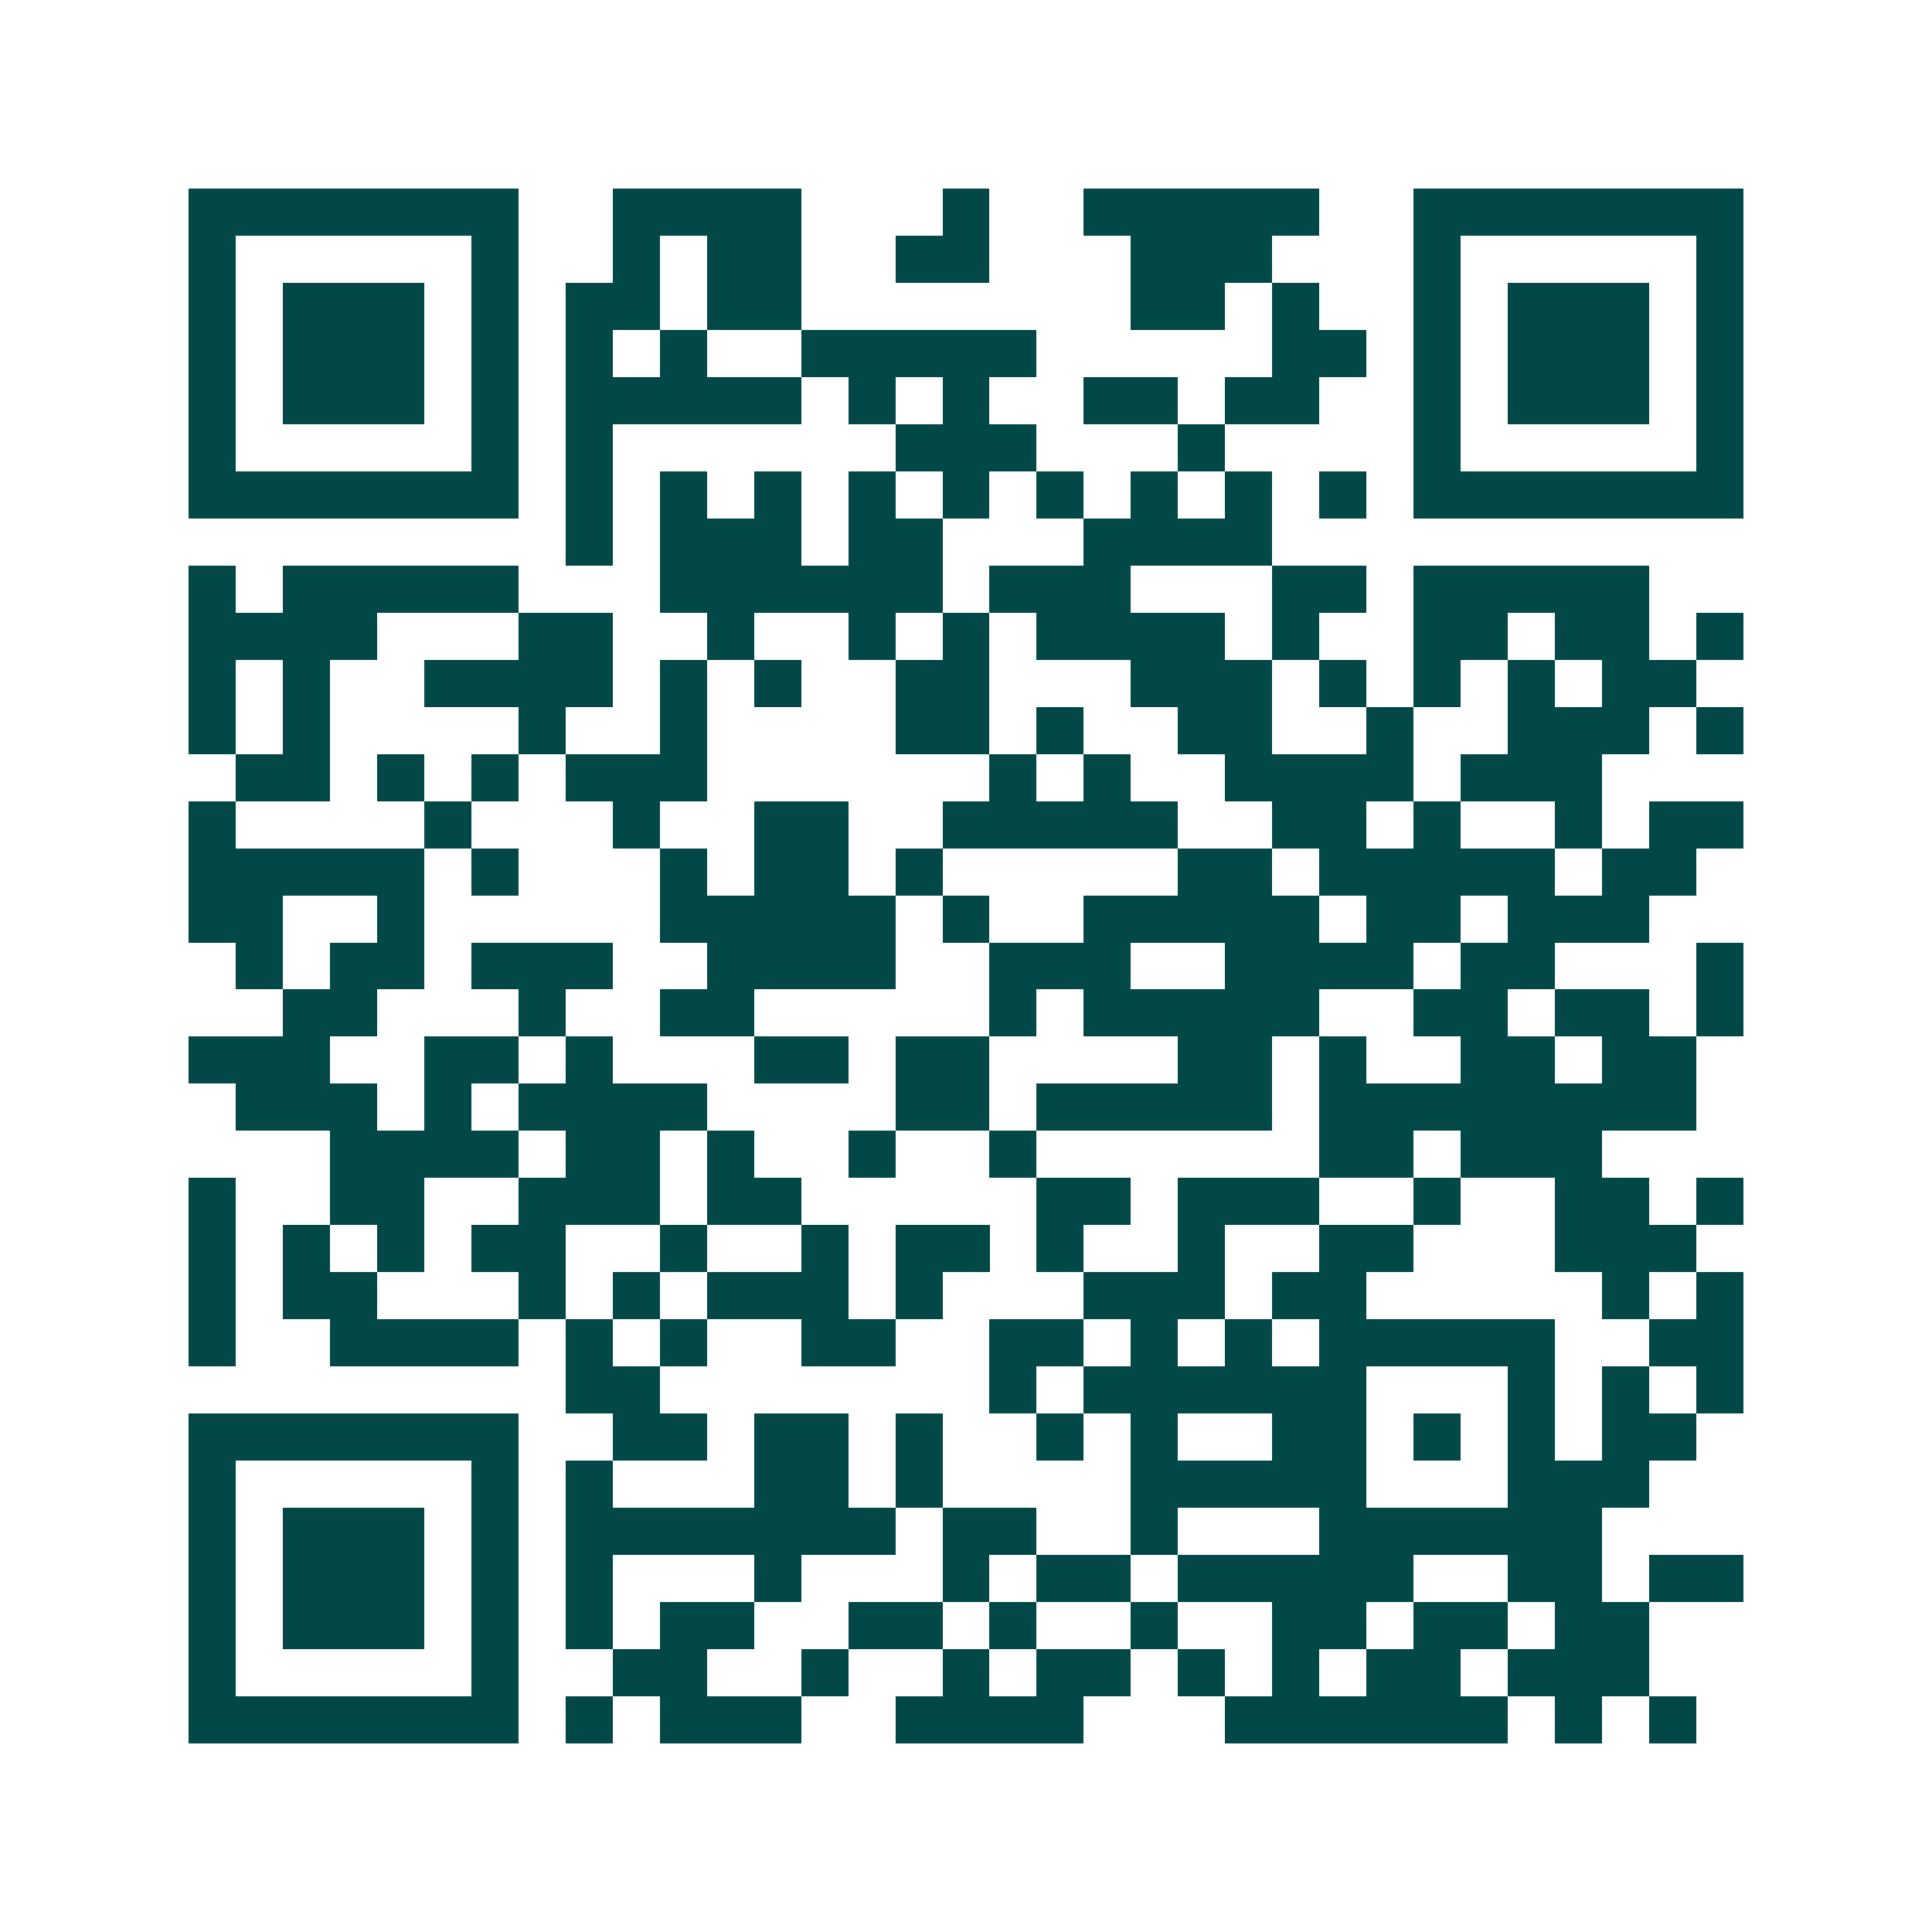 <svg xmlns="http://www.w3.org/2000/svg" width="200" height="200" viewBox="0 0 41 41" shape-rendering="crispEdges"><path fill="#ffffff" d="M0 0h41v41H0z"/><path stroke="#014847" d="M4 4.5h7m2 0h4m3 0h1m2 0h5m2 0h7M4 5.5h1m5 0h1m2 0h1m1 0h2m2 0h2m3 0h3m3 0h1m5 0h1M4 6.5h1m1 0h3m1 0h1m1 0h2m1 0h2m7 0h2m1 0h1m2 0h1m1 0h3m1 0h1M4 7.5h1m1 0h3m1 0h1m1 0h1m1 0h1m2 0h5m5 0h2m1 0h1m1 0h3m1 0h1M4 8.5h1m1 0h3m1 0h1m1 0h5m1 0h1m1 0h1m2 0h2m1 0h2m2 0h1m1 0h3m1 0h1M4 9.5h1m5 0h1m1 0h1m6 0h3m3 0h1m4 0h1m5 0h1M4 10.5h7m1 0h1m1 0h1m1 0h1m1 0h1m1 0h1m1 0h1m1 0h1m1 0h1m1 0h1m1 0h7M12 11.5h1m1 0h3m1 0h2m3 0h4M4 12.5h1m1 0h5m3 0h6m1 0h3m3 0h2m1 0h5M4 13.5h4m3 0h2m2 0h1m2 0h1m1 0h1m1 0h4m1 0h1m2 0h2m1 0h2m1 0h1M4 14.5h1m1 0h1m2 0h4m1 0h1m1 0h1m2 0h2m3 0h3m1 0h1m1 0h1m1 0h1m1 0h2M4 15.5h1m1 0h1m4 0h1m2 0h1m4 0h2m1 0h1m2 0h2m2 0h1m2 0h3m1 0h1M5 16.5h2m1 0h1m1 0h1m1 0h3m6 0h1m1 0h1m2 0h4m1 0h3M4 17.5h1m4 0h1m3 0h1m2 0h2m2 0h5m2 0h2m1 0h1m2 0h1m1 0h2M4 18.5h5m1 0h1m3 0h1m1 0h2m1 0h1m5 0h2m1 0h5m1 0h2M4 19.5h2m2 0h1m5 0h5m1 0h1m2 0h5m1 0h2m1 0h3M5 20.5h1m1 0h2m1 0h3m2 0h4m2 0h3m2 0h4m1 0h2m3 0h1M6 21.5h2m3 0h1m2 0h2m5 0h1m1 0h5m2 0h2m1 0h2m1 0h1M4 22.5h3m2 0h2m1 0h1m3 0h2m1 0h2m4 0h2m1 0h1m2 0h2m1 0h2M5 23.5h3m1 0h1m1 0h4m4 0h2m1 0h5m1 0h8M7 24.5h4m1 0h2m1 0h1m2 0h1m2 0h1m6 0h2m1 0h3M4 25.5h1m2 0h2m2 0h3m1 0h2m5 0h2m1 0h3m2 0h1m2 0h2m1 0h1M4 26.5h1m1 0h1m1 0h1m1 0h2m2 0h1m2 0h1m1 0h2m1 0h1m2 0h1m2 0h2m3 0h3M4 27.5h1m1 0h2m3 0h1m1 0h1m1 0h3m1 0h1m3 0h3m1 0h2m5 0h1m1 0h1M4 28.5h1m2 0h4m1 0h1m1 0h1m2 0h2m2 0h2m1 0h1m1 0h1m1 0h5m2 0h2M12 29.5h2m7 0h1m1 0h6m3 0h1m1 0h1m1 0h1M4 30.5h7m2 0h2m1 0h2m1 0h1m2 0h1m1 0h1m2 0h2m1 0h1m1 0h1m1 0h2M4 31.5h1m5 0h1m1 0h1m3 0h2m1 0h1m4 0h5m3 0h3M4 32.5h1m1 0h3m1 0h1m1 0h7m1 0h2m2 0h1m3 0h6M4 33.5h1m1 0h3m1 0h1m1 0h1m3 0h1m3 0h1m1 0h2m1 0h5m2 0h2m1 0h2M4 34.5h1m1 0h3m1 0h1m1 0h1m1 0h2m2 0h2m1 0h1m2 0h1m2 0h2m1 0h2m1 0h2M4 35.5h1m5 0h1m2 0h2m2 0h1m2 0h1m1 0h2m1 0h1m1 0h1m1 0h2m1 0h3M4 36.5h7m1 0h1m1 0h3m2 0h4m3 0h6m1 0h1m1 0h1"/></svg>
